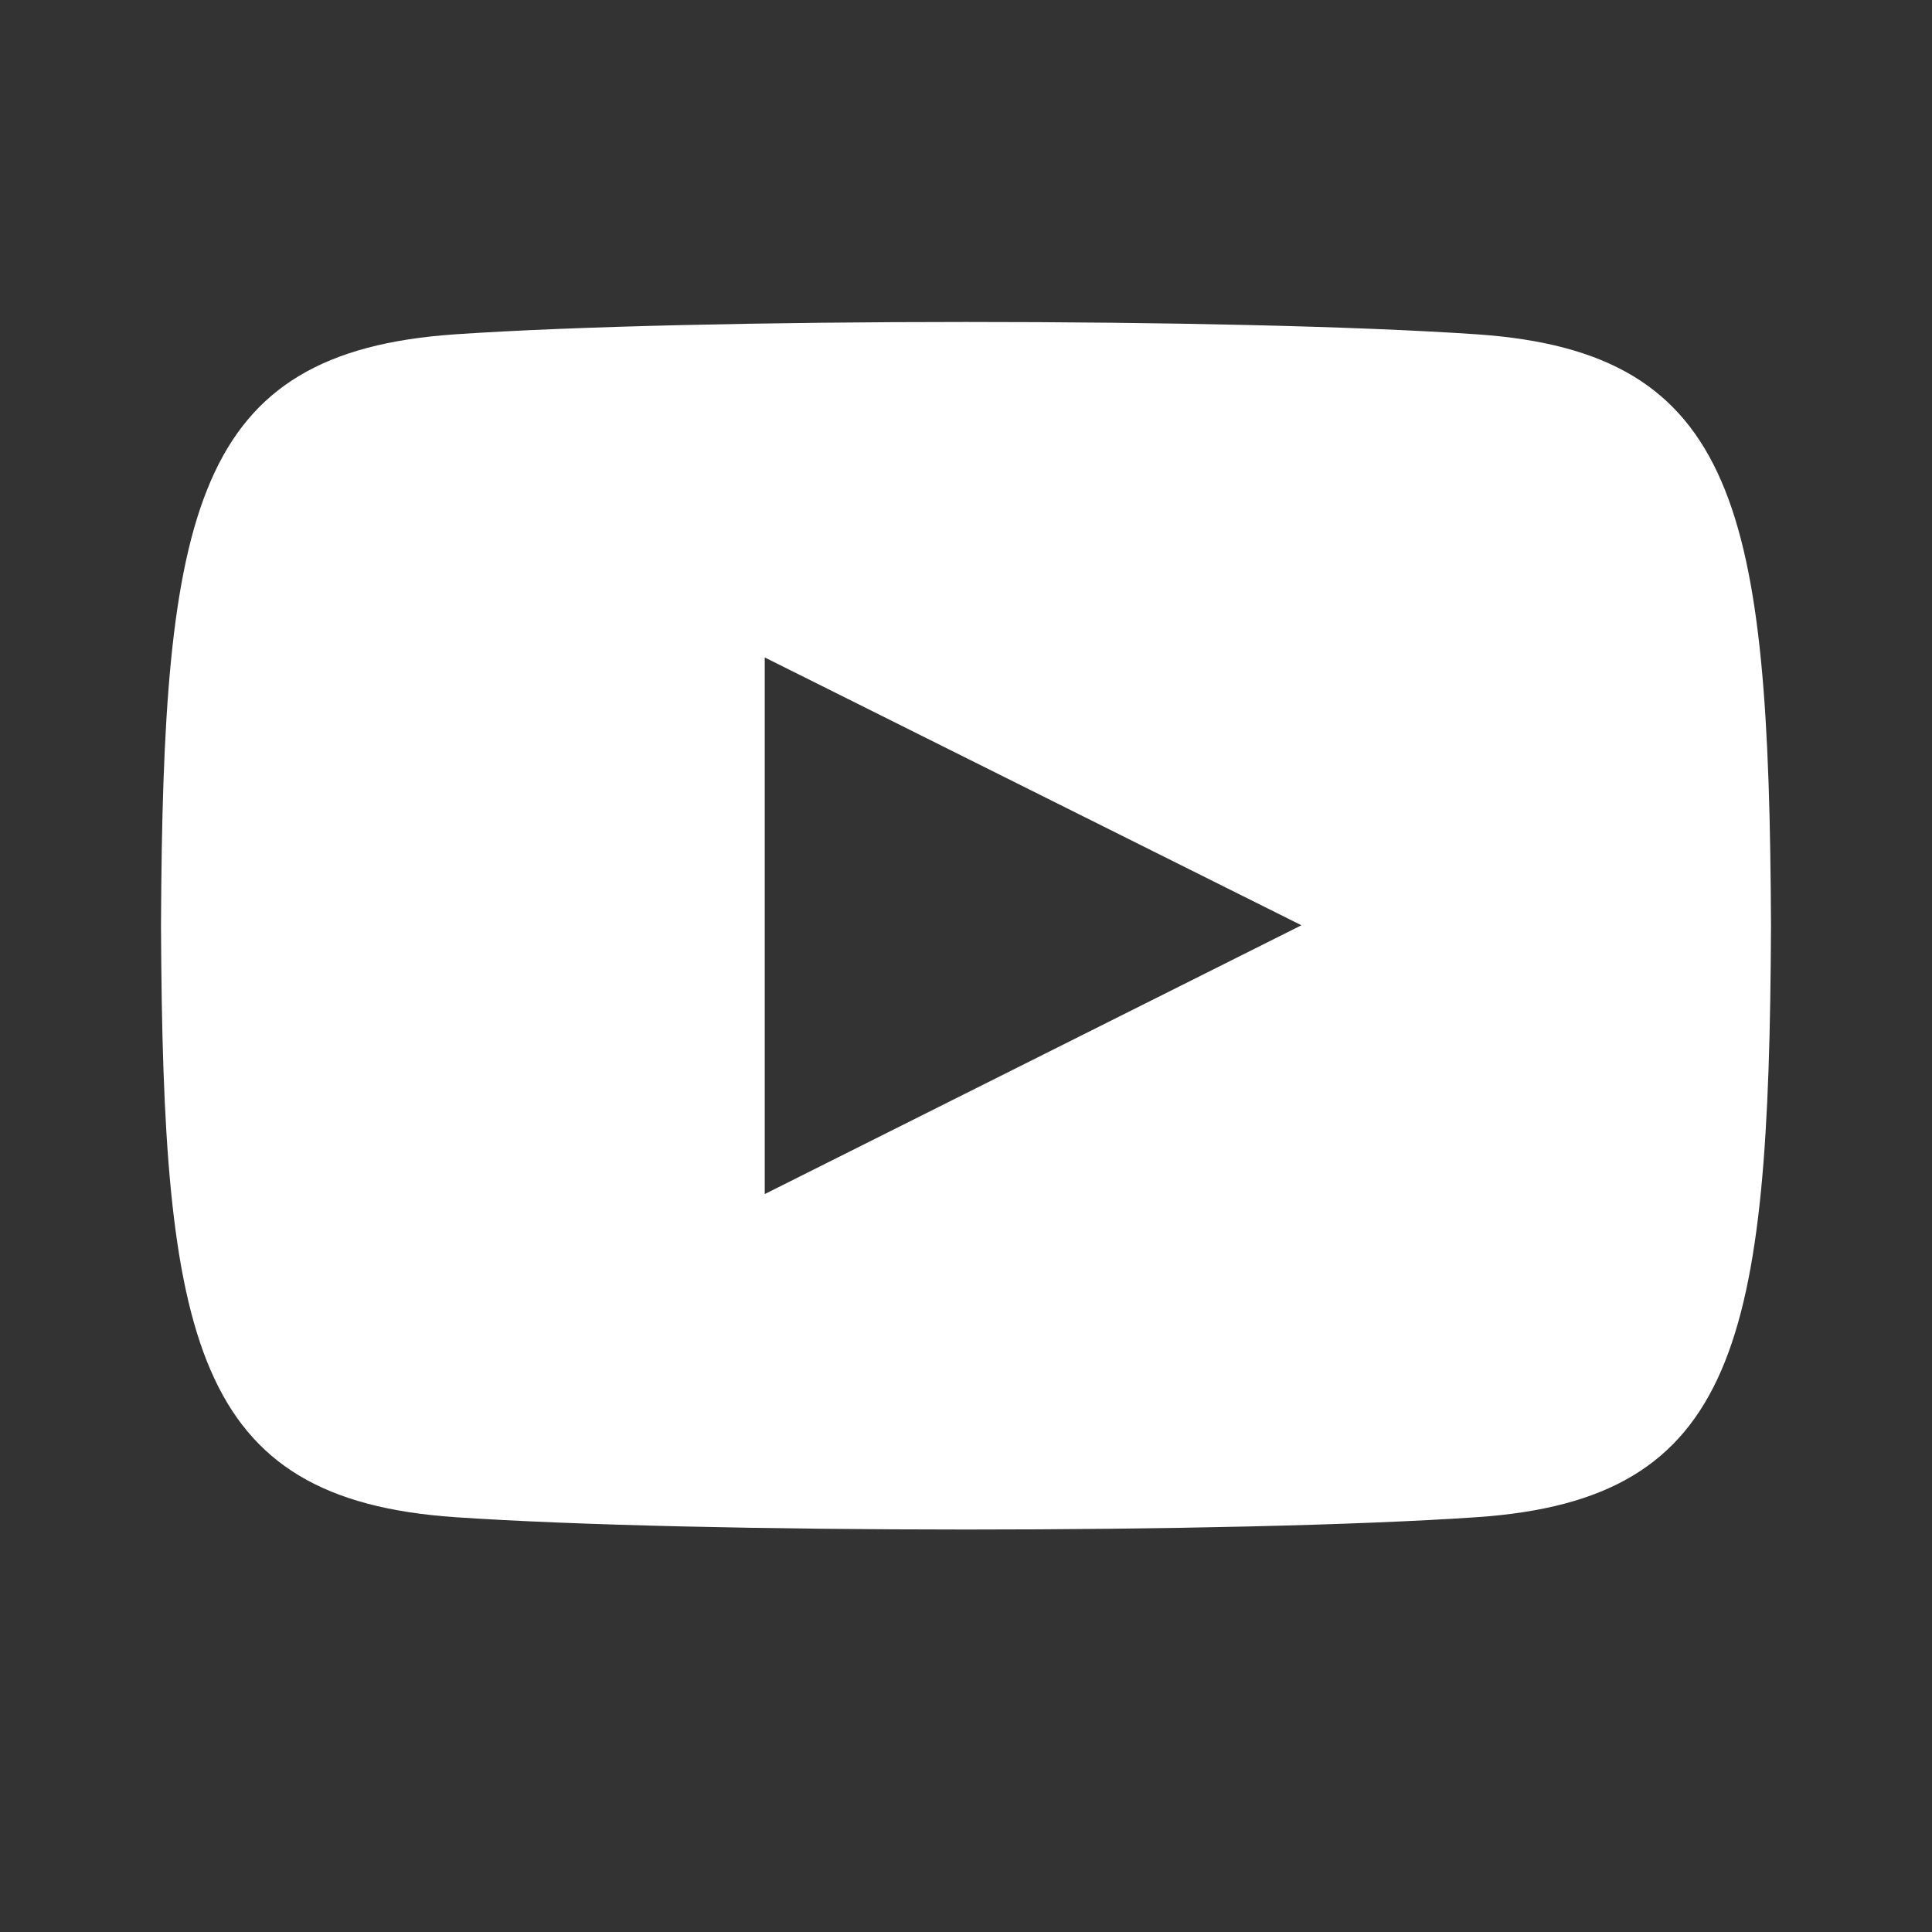 <svg width="24" height="24" viewBox="0 0 24 24" fill="none" xmlns="http://www.w3.org/2000/svg">
<rect x="0" y="0" width="24" height="24" fill="#333333" stroke="none"/>
<g clip-path="url(#clip0_2332_8068)">
<path d="M18.346 4.153C15.342 3.948 8.653 3.949 5.654 4.153C2.407 4.375 2.024 6.337 2 11.5C2.024 16.654 2.403 18.624 5.654 18.847C8.654 19.051 15.342 19.052 18.346 18.847C21.593 18.625 21.976 16.663 22 11.5C21.976 6.346 21.597 4.376 18.346 4.153V4.153ZM9.5 14.833V8.167L16.167 11.494L9.5 14.833V14.833Z" fill="white"/>
</g>
<defs>
<clipPath id="clip0_2332_8068">
<rect width="24" height="24" fill="white"/>
</clipPath>
</defs>
</svg>

